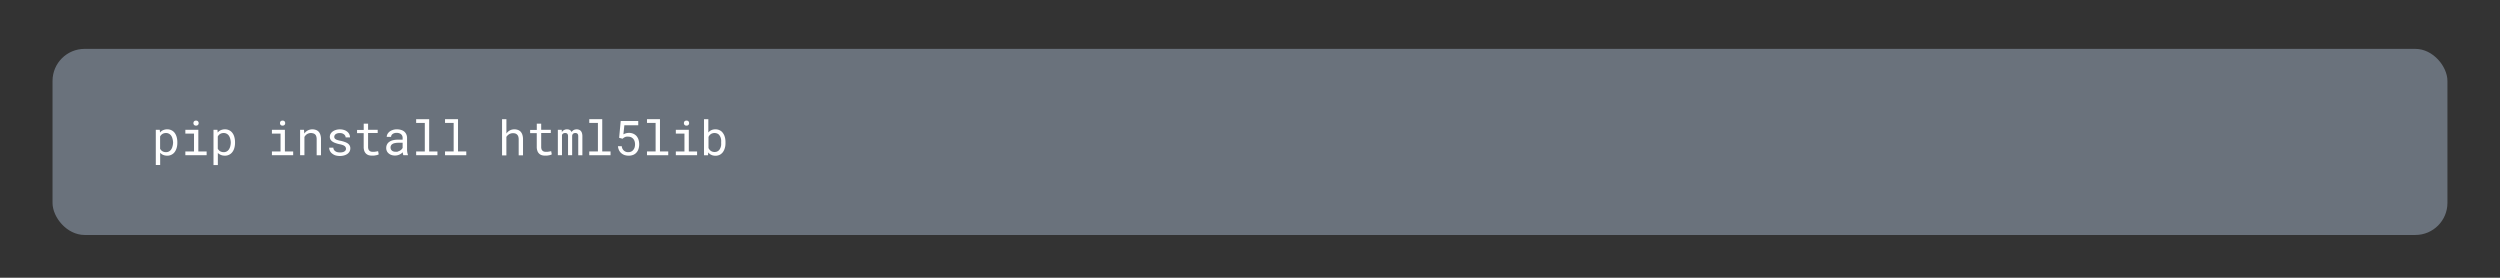 <svg xmlns="http://www.w3.org/2000/svg" viewBox="0 0 780 86.65"><rect x="0" y="0" width="780" height="86.65" fill="#333333" stroke="none"/><defs><style>.cls-1{fill:#6a727c;}.cls-2{fill:#fff;}</style></defs><g id="Layer_5" data-name="Layer 5"><rect class="cls-1" x="16.39" y="15.25" width="747.21" height="58.06" rx="10"/><path class="cls-2" d="M48.61,40.5h1.24l.07.86a3,3,0,0,1,.35-.37,2.46,2.46,0,0,1,.41-.28,2.75,2.75,0,0,1,.68-.26,3,3,0,0,1,.81-.1,2.92,2.92,0,0,1,1.35.3,2.73,2.73,0,0,1,1,.84,4,4,0,0,1,.6,1.28,6,6,0,0,1,.21,1.63v.15a5.77,5.77,0,0,1-.21,1.59,4,4,0,0,1-.6,1.27,2.67,2.67,0,0,1-1,.85,2.75,2.75,0,0,1-1.33.31,3.73,3.73,0,0,1-.84-.09,3.49,3.49,0,0,1-.71-.27,3.27,3.27,0,0,1-.36-.25,2.2,2.2,0,0,1-.31-.3v3.81H48.61Zm5.21,2.79a2.81,2.81,0,0,0-.39-.92,2,2,0,0,0-.68-.63,1.9,1.9,0,0,0-1-.24,2.08,2.08,0,0,0-.58.08,2,2,0,0,0-.9.55,2.51,2.51,0,0,0-.32.46V46.4a2.46,2.46,0,0,0,.28.41,1.65,1.65,0,0,0,.37.33,2.25,2.25,0,0,0,.52.24,2.2,2.2,0,0,0,.64.09,1.92,1.92,0,0,0,1-.24,2,2,0,0,0,.67-.64,2.77,2.77,0,0,0,.39-.93A4.44,4.44,0,0,0,54,44.55V44.4A4.44,4.44,0,0,0,53.82,43.29Z"/><path class="cls-2" d="M61.88,40.5v6.75h2.59v1.18H57.83V47.25h2.7V41.68h-2.7V40.5Zm-1.47-2.41a.56.56,0,0,1,.17-.26.49.49,0,0,1,.24-.15,1,1,0,0,1,.35-.06.84.84,0,0,1,.33.06.49.49,0,0,1,.24.15.64.64,0,0,1,.18.25,1,1,0,0,1,.06.34.74.74,0,0,1-.81.77.8.8,0,0,1-.62-.22.81.81,0,0,1-.2-.55A.88.88,0,0,1,60.41,38.09Z"/><path class="cls-2" d="M66.61,40.5h1.24l.07.86a4,4,0,0,1,.35-.37,3,3,0,0,1,.41-.28,2.82,2.82,0,0,1,.69-.26,3,3,0,0,1,.8-.1,2.92,2.92,0,0,1,1.35.3,2.73,2.73,0,0,1,1,.84,3.61,3.61,0,0,1,.6,1.28,6,6,0,0,1,.21,1.63v.15a5.77,5.77,0,0,1-.21,1.59,3.64,3.64,0,0,1-.6,1.27,2.72,2.72,0,0,1-1,.85,2.78,2.78,0,0,1-1.33.31,3.76,3.76,0,0,1-.85-.09,3.49,3.49,0,0,1-.71-.27L68.28,48a2.91,2.91,0,0,1-.31-.3v3.81H66.61Zm5.22,2.79a3.06,3.06,0,0,0-.4-.92,1.87,1.87,0,0,0-.68-.63,1.9,1.9,0,0,0-1-.24,2.14,2.14,0,0,0-.58.08,2,2,0,0,0-.9.55,2.51,2.51,0,0,0-.32.46V46.4a2,2,0,0,0,.29.41,1.61,1.61,0,0,0,.36.33,2.14,2.14,0,0,0,.53.24,2.11,2.11,0,0,0,.64.09,1.89,1.89,0,0,0,1-.24,2,2,0,0,0,.67-.64,3,3,0,0,0,.4-.93A5,5,0,0,0,72,44.55V44.4A5,5,0,0,0,71.83,43.29Z"/><path class="cls-2" d="M88.89,40.5v6.75h2.58v1.18H84.84V47.25h2.69V41.68H84.84V40.5Zm-1.48-2.41a.78.78,0,0,1,.17-.26.58.58,0,0,1,.25-.15,1,1,0,0,1,.68,0,.55.55,0,0,1,.24.15.53.53,0,0,1,.17.25,1,1,0,0,1,.06.34.81.81,0,0,1-.2.55.79.79,0,0,1-.61.22.77.77,0,0,1-.61-.22.76.76,0,0,1-.2-.55A1.14,1.14,0,0,1,87.41,38.09Z"/><path class="cls-2" d="M93.63,40.5h1.21l.1,1.17a3.32,3.32,0,0,1,.38-.46,3.09,3.09,0,0,1,.45-.36,3.13,3.13,0,0,1,.76-.36,3.18,3.18,0,0,1,.88-.14,3.39,3.39,0,0,1,1.13.18,2.19,2.19,0,0,1,.87.55,2.59,2.59,0,0,1,.55,1,4.25,4.25,0,0,1,.19,1.36v5H98.8v-5a2.86,2.86,0,0,0-.12-.89,1.48,1.48,0,0,0-.34-.59,1.26,1.26,0,0,0-.57-.33A2.55,2.55,0,0,0,97,41.5a2.17,2.17,0,0,0-.69.11,2.38,2.38,0,0,0-.6.29,2.79,2.79,0,0,0-.4.37,2.21,2.21,0,0,0-.33.47v5.69H93.63Z"/><path class="cls-2" d="M107.8,45.89a1,1,0,0,0-.32-.36,2.4,2.4,0,0,0-.6-.29A6.09,6.09,0,0,0,106,45a8.08,8.08,0,0,1-1.25-.34,4,4,0,0,1-1-.47,2,2,0,0,1-.62-.64,1.64,1.64,0,0,1-.22-.86,1.88,1.88,0,0,1,.22-.91,2.33,2.33,0,0,1,.64-.73,3.12,3.12,0,0,1,1-.5,4.1,4.1,0,0,1,1.25-.19,4.47,4.47,0,0,1,1.32.19,3.11,3.11,0,0,1,1,.53,2.4,2.4,0,0,1,.64.79,2.26,2.26,0,0,1,.22,1h-1.36a1,1,0,0,0-.13-.5,1.51,1.51,0,0,0-.36-.44,2.21,2.21,0,0,0-.57-.31,2.47,2.47,0,0,0-.75-.11,2.88,2.88,0,0,0-.76.09,1.7,1.7,0,0,0-.54.26,1,1,0,0,0-.33.37,1,1,0,0,0-.11.44.93.93,0,0,0,.09.42.87.87,0,0,0,.31.33,2.18,2.18,0,0,0,.57.26,7.21,7.21,0,0,0,.92.23,9.07,9.07,0,0,1,1.31.36,4.06,4.06,0,0,1,1,.47,2.19,2.19,0,0,1,.6.66,1.75,1.75,0,0,1,.21.87,2,2,0,0,1-.24,1,2.32,2.32,0,0,1-.66.74,3.2,3.2,0,0,1-1,.47,5,5,0,0,1-2.73,0,3.35,3.35,0,0,1-1.06-.58,2.27,2.27,0,0,1-.67-.82,2.1,2.1,0,0,1-.23-1H104a1.41,1.41,0,0,0,.22.7,1.65,1.65,0,0,0,.49.46,1.9,1.9,0,0,0,.64.25,3.23,3.23,0,0,0,.69.07,3.33,3.33,0,0,0,1-.12,1.58,1.58,0,0,0,.63-.36,1.06,1.06,0,0,0,.21-.31.86.86,0,0,0,.07-.36A1,1,0,0,0,107.8,45.89Z"/><path class="cls-2" d="M114.84,40.5h3v1h-3v4.3a2.37,2.37,0,0,0,.11.77,1.11,1.11,0,0,0,.33.47,1.14,1.14,0,0,0,.47.26,2.12,2.12,0,0,0,.57.07l.45,0,.46-.07.42-.07.32-.07.19,1a2.65,2.65,0,0,1-.41.18,4.12,4.12,0,0,1-.53.12,5.24,5.24,0,0,1-.61.09q-.31,0-.63,0a3.21,3.21,0,0,1-1-.15,2.08,2.08,0,0,1-.79-.48,2.2,2.2,0,0,1-.53-.84,3.54,3.54,0,0,1-.19-1.25v-4.3H111.4v-1h2.08V38.58h1.36Z"/><path class="cls-2" d="M125.71,48c0-.15,0-.31-.07-.48a3.5,3.5,0,0,1-.46.39,3.3,3.3,0,0,1-1.2.54,3.47,3.47,0,0,1-.73.08,3.41,3.41,0,0,1-1.14-.18,2.5,2.5,0,0,1-.86-.5,2,2,0,0,1-.56-.74,2.17,2.17,0,0,1-.19-.92,2.4,2.4,0,0,1,.26-1.14,2.16,2.16,0,0,1,.74-.82,3.3,3.3,0,0,1,1.14-.49,6.33,6.33,0,0,1,1.5-.16h1.48V43a1.67,1.67,0,0,0-.13-.65,1.51,1.51,0,0,0-.38-.49,1.64,1.64,0,0,0-.59-.3,2.37,2.37,0,0,0-.78-.11,2.32,2.32,0,0,0-.72.1,2,2,0,0,0-.54.27,1.19,1.19,0,0,0-.34.4,1,1,0,0,0-.12.48h-1.36a2,2,0,0,1,.22-.85,2.63,2.63,0,0,1,.63-.76,3.32,3.32,0,0,1,1-.53,3.81,3.81,0,0,1,1.32-.21,4.55,4.55,0,0,1,1.25.17,2.83,2.83,0,0,1,1,.49,2.47,2.47,0,0,1,.66.84A2.64,2.64,0,0,1,127,43V46.7a5.16,5.16,0,0,0,.08.84,3.75,3.75,0,0,0,.2.77v.12h-1.41A1.37,1.37,0,0,1,125.71,48Zm-1.53-.75a3,3,0,0,0,.63-.27,2.11,2.11,0,0,0,.49-.39,2,2,0,0,0,.32-.45v-1.6h-1.26a5.57,5.57,0,0,0-1.23.12,2,2,0,0,0-.83.37,1.1,1.1,0,0,0-.33.42,1.2,1.2,0,0,0-.12.55,1.62,1.62,0,0,0,.1.54,1.08,1.08,0,0,0,.3.42,1.29,1.29,0,0,0,.5.29,2.09,2.09,0,0,0,.69.1A2.5,2.5,0,0,0,124.18,47.29Z"/><path class="cls-2" d="M133.9,37.18V47.25h2.58v1.18h-6.64V47.25h2.7v-8.9h-2.7V37.18Z"/><path class="cls-2" d="M142.9,37.18V47.25h2.58v1.18h-6.63V47.25h2.69v-8.9h-2.69V37.18Z"/><path class="cls-2" d="M158.35,41.24a2.36,2.36,0,0,1,.42-.36,2.66,2.66,0,0,1,.77-.39,3.68,3.68,0,0,1,.9-.14,3.39,3.39,0,0,1,1.13.18,2.21,2.21,0,0,1,.87.56,2.62,2.62,0,0,1,.55,1,4.34,4.34,0,0,1,.19,1.38v5h-1.35v-5a2.91,2.91,0,0,0-.11-.82,1.52,1.52,0,0,0-.32-.59,1.45,1.45,0,0,0-.57-.39,2.43,2.43,0,0,0-.79-.12,2.28,2.28,0,0,0-.7.11,2,2,0,0,0-.61.29,2.57,2.57,0,0,0-.4.34,2.38,2.38,0,0,0-.34.43v5.76h-1.35V37.18H158v4.5A3.13,3.13,0,0,1,158.35,41.24Z"/><path class="cls-2" d="M168.85,40.5h3v1h-3v4.3a2.37,2.37,0,0,0,.11.77,1.11,1.11,0,0,0,.33.47,1.14,1.14,0,0,0,.47.26,2.12,2.12,0,0,0,.57.07l.45,0,.46-.07.42-.07.31-.07.19,1a2,2,0,0,1-.41.18,3.62,3.62,0,0,1-.52.12,5.58,5.58,0,0,1-.61.09q-.31,0-.63,0a3.21,3.21,0,0,1-1-.15,2,2,0,0,1-.79-.48,2.09,2.09,0,0,1-.53-.84,3.52,3.52,0,0,1-.2-1.25v-4.3H165.4v-1h2.08V38.58h1.37Z"/><path class="cls-2" d="M175.3,41.25a1.71,1.71,0,0,1,.63-.65,1.89,1.89,0,0,1,.95-.25,2.47,2.47,0,0,1,.57.07,1.49,1.49,0,0,1,.44.21,1.13,1.13,0,0,1,.25.24,1.81,1.81,0,0,1,.2.33,2.34,2.34,0,0,1,.24-.31,1.87,1.87,0,0,1,.3-.26,2.13,2.13,0,0,1,.46-.2,3,3,0,0,1,.55-.08,2,2,0,0,1,.74.13,1.4,1.4,0,0,1,.56.35,1.82,1.82,0,0,1,.38.69,3.26,3.26,0,0,1,.13,1v5.92h-1.29V42.49a1.51,1.51,0,0,0-.06-.44.78.78,0,0,0-.17-.31.65.65,0,0,0-.29-.18,1.14,1.14,0,0,0-.39-.06,1.27,1.27,0,0,0-.42.07.65.65,0,0,0-.29.18.83.83,0,0,0-.19.26,1.53,1.53,0,0,0-.09.34v6.08h-1.28V42.49a1.42,1.42,0,0,0-.06-.44.75.75,0,0,0-.17-.32.66.66,0,0,0-.28-.17,1.08,1.08,0,0,0-.38-.06,1.33,1.33,0,0,0-.42.06,1,1,0,0,0-.31.16.93.93,0,0,0-.16.18.65.65,0,0,0-.11.22v6.31h-1.29V40.5h1.21Z"/><path class="cls-2" d="M187.9,37.18V47.25h2.59v1.18h-6.64V47.25h2.7v-8.9h-2.7V37.18Z"/><path class="cls-2" d="M193.66,37.76h5.47v1.32H194.8l-.3,2.84a3.62,3.62,0,0,1,.76-.32,3.44,3.44,0,0,1,1-.14,3.27,3.27,0,0,1,1.32.26,3,3,0,0,1,1,.71,3.45,3.45,0,0,1,.63,1.13,4.83,4.83,0,0,1,.22,1.47,4.58,4.58,0,0,1-.21,1.41,3,3,0,0,1-.61,1.12,2.74,2.74,0,0,1-1,.74,3.72,3.72,0,0,1-1.48.27,4.16,4.16,0,0,1-1.23-.18,3.09,3.09,0,0,1-1-.55,2.81,2.81,0,0,1-.74-.92,3.66,3.66,0,0,1-.36-1.3H194a1.94,1.94,0,0,0,2.07,1.85,2,2,0,0,0,.86-.18,1.68,1.68,0,0,0,.63-.49A2.16,2.16,0,0,0,198,46a3.46,3.46,0,0,0,.13-1,3.12,3.12,0,0,0-.14-.93,2.26,2.26,0,0,0-.41-.75,2.07,2.07,0,0,0-.67-.5,2.17,2.17,0,0,0-.91-.18,3.3,3.3,0,0,0-.58,0,2.28,2.28,0,0,0-.44.14,1.88,1.88,0,0,0-.37.21,3.05,3.05,0,0,0-.36.29l-1.08-.28Z"/><path class="cls-2" d="M205.91,37.18V47.25h2.58v1.18h-6.63V47.25h2.69v-8.9h-2.69V37.18Z"/><path class="cls-2" d="M214.91,40.5v6.75h2.58v1.18h-6.63V47.25h2.69V41.68h-2.69V40.5Zm-1.48-2.41a.78.78,0,0,1,.17-.26.58.58,0,0,1,.25-.15,1,1,0,0,1,.68,0,.49.49,0,0,1,.24.15.64.64,0,0,1,.18.25,1.27,1.27,0,0,1,.05.34.76.76,0,0,1-.2.55.79.79,0,0,1-.61.22.77.77,0,0,1-.61-.22.76.76,0,0,1-.2-.55A1.14,1.14,0,0,1,213.43,38.09Z"/><path class="cls-2" d="M226.29,45.55a4.94,4.94,0,0,1-.23.9,4,4,0,0,1-.51,1,2.93,2.93,0,0,1-.77.72,2.39,2.39,0,0,1-.71.31,2.73,2.73,0,0,1-.83.11,3.38,3.38,0,0,1-.93-.12,3.13,3.13,0,0,1-.76-.36,3.88,3.88,0,0,1-.31-.26,2.07,2.07,0,0,1-.27-.31l-.07.91h-1.25V37.18H221v4.17a2.67,2.67,0,0,1,.37-.38,2.45,2.45,0,0,1,.44-.3,3.12,3.12,0,0,1,.65-.24,3.62,3.62,0,0,1,.76-.08,3.09,3.09,0,0,1,.94.14,3.42,3.42,0,0,1,.79.39,2.75,2.75,0,0,1,.56.57,4.13,4.13,0,0,1,.44.74,5.07,5.07,0,0,1,.3,1,6.51,6.51,0,0,1,.1,1.19v.15A6.45,6.45,0,0,1,226.29,45.55ZM225,43.67a4.4,4.4,0,0,0-.14-.67,2.76,2.76,0,0,0-.35-.71,1.49,1.49,0,0,0-.52-.51,1.8,1.8,0,0,0-.47-.2,2.16,2.16,0,0,0-.59-.08,1.87,1.87,0,0,0-.64.1,1.67,1.67,0,0,0-.52.25,2,2,0,0,0-.42.39,2.22,2.22,0,0,0-.3.49v3.46a2.71,2.71,0,0,0,.31.49,2.16,2.16,0,0,0,.41.39,2,2,0,0,0,.53.26,2.22,2.22,0,0,0,.65.09,2.31,2.31,0,0,0,.61-.08,1.67,1.67,0,0,0,.5-.25,1.63,1.63,0,0,0,.49-.52,3,3,0,0,0,.32-.7,3.2,3.2,0,0,0,.13-.63,5.21,5.21,0,0,0,0-.69V44.4A5.84,5.84,0,0,0,225,43.67Z"/></g></svg>